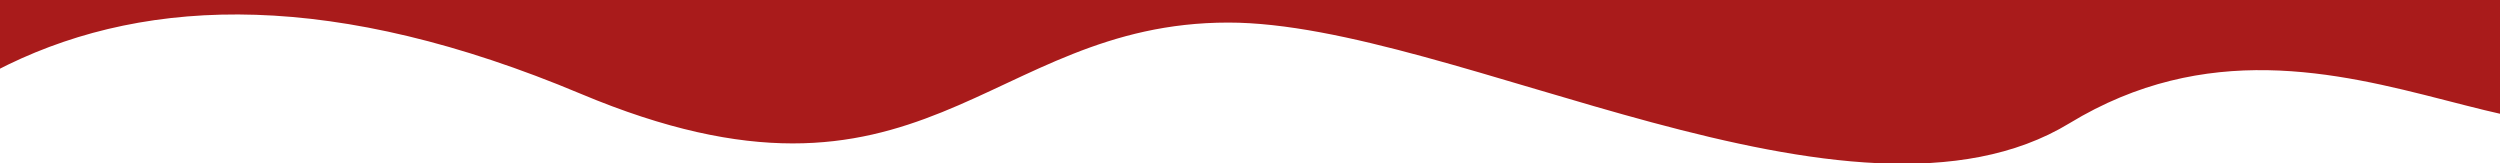 <?xml version="1.0" encoding="UTF-8"?> <svg xmlns="http://www.w3.org/2000/svg" width="1440" height="94" viewBox="0 0 1440 94" fill="none"><g clip-path="url(#clip0_45_36)"><path d="M1192 71C1349 -24.422 1493.5 144.5 1546 30L1462 -99L-26.658 -393.028L-176.408 242.866C-92.817 64.647 52.537 -64.36 334.499 54.023C532.07 136.973 567.521 13 707.5 13C837.298 13 1066.94 147.008 1192 71Z" fill="#A91B1B"></path></g><defs><clipPath id="clip0_45_36"><rect width="1440" height="94" fill="white"></rect></clipPath></defs></svg> 